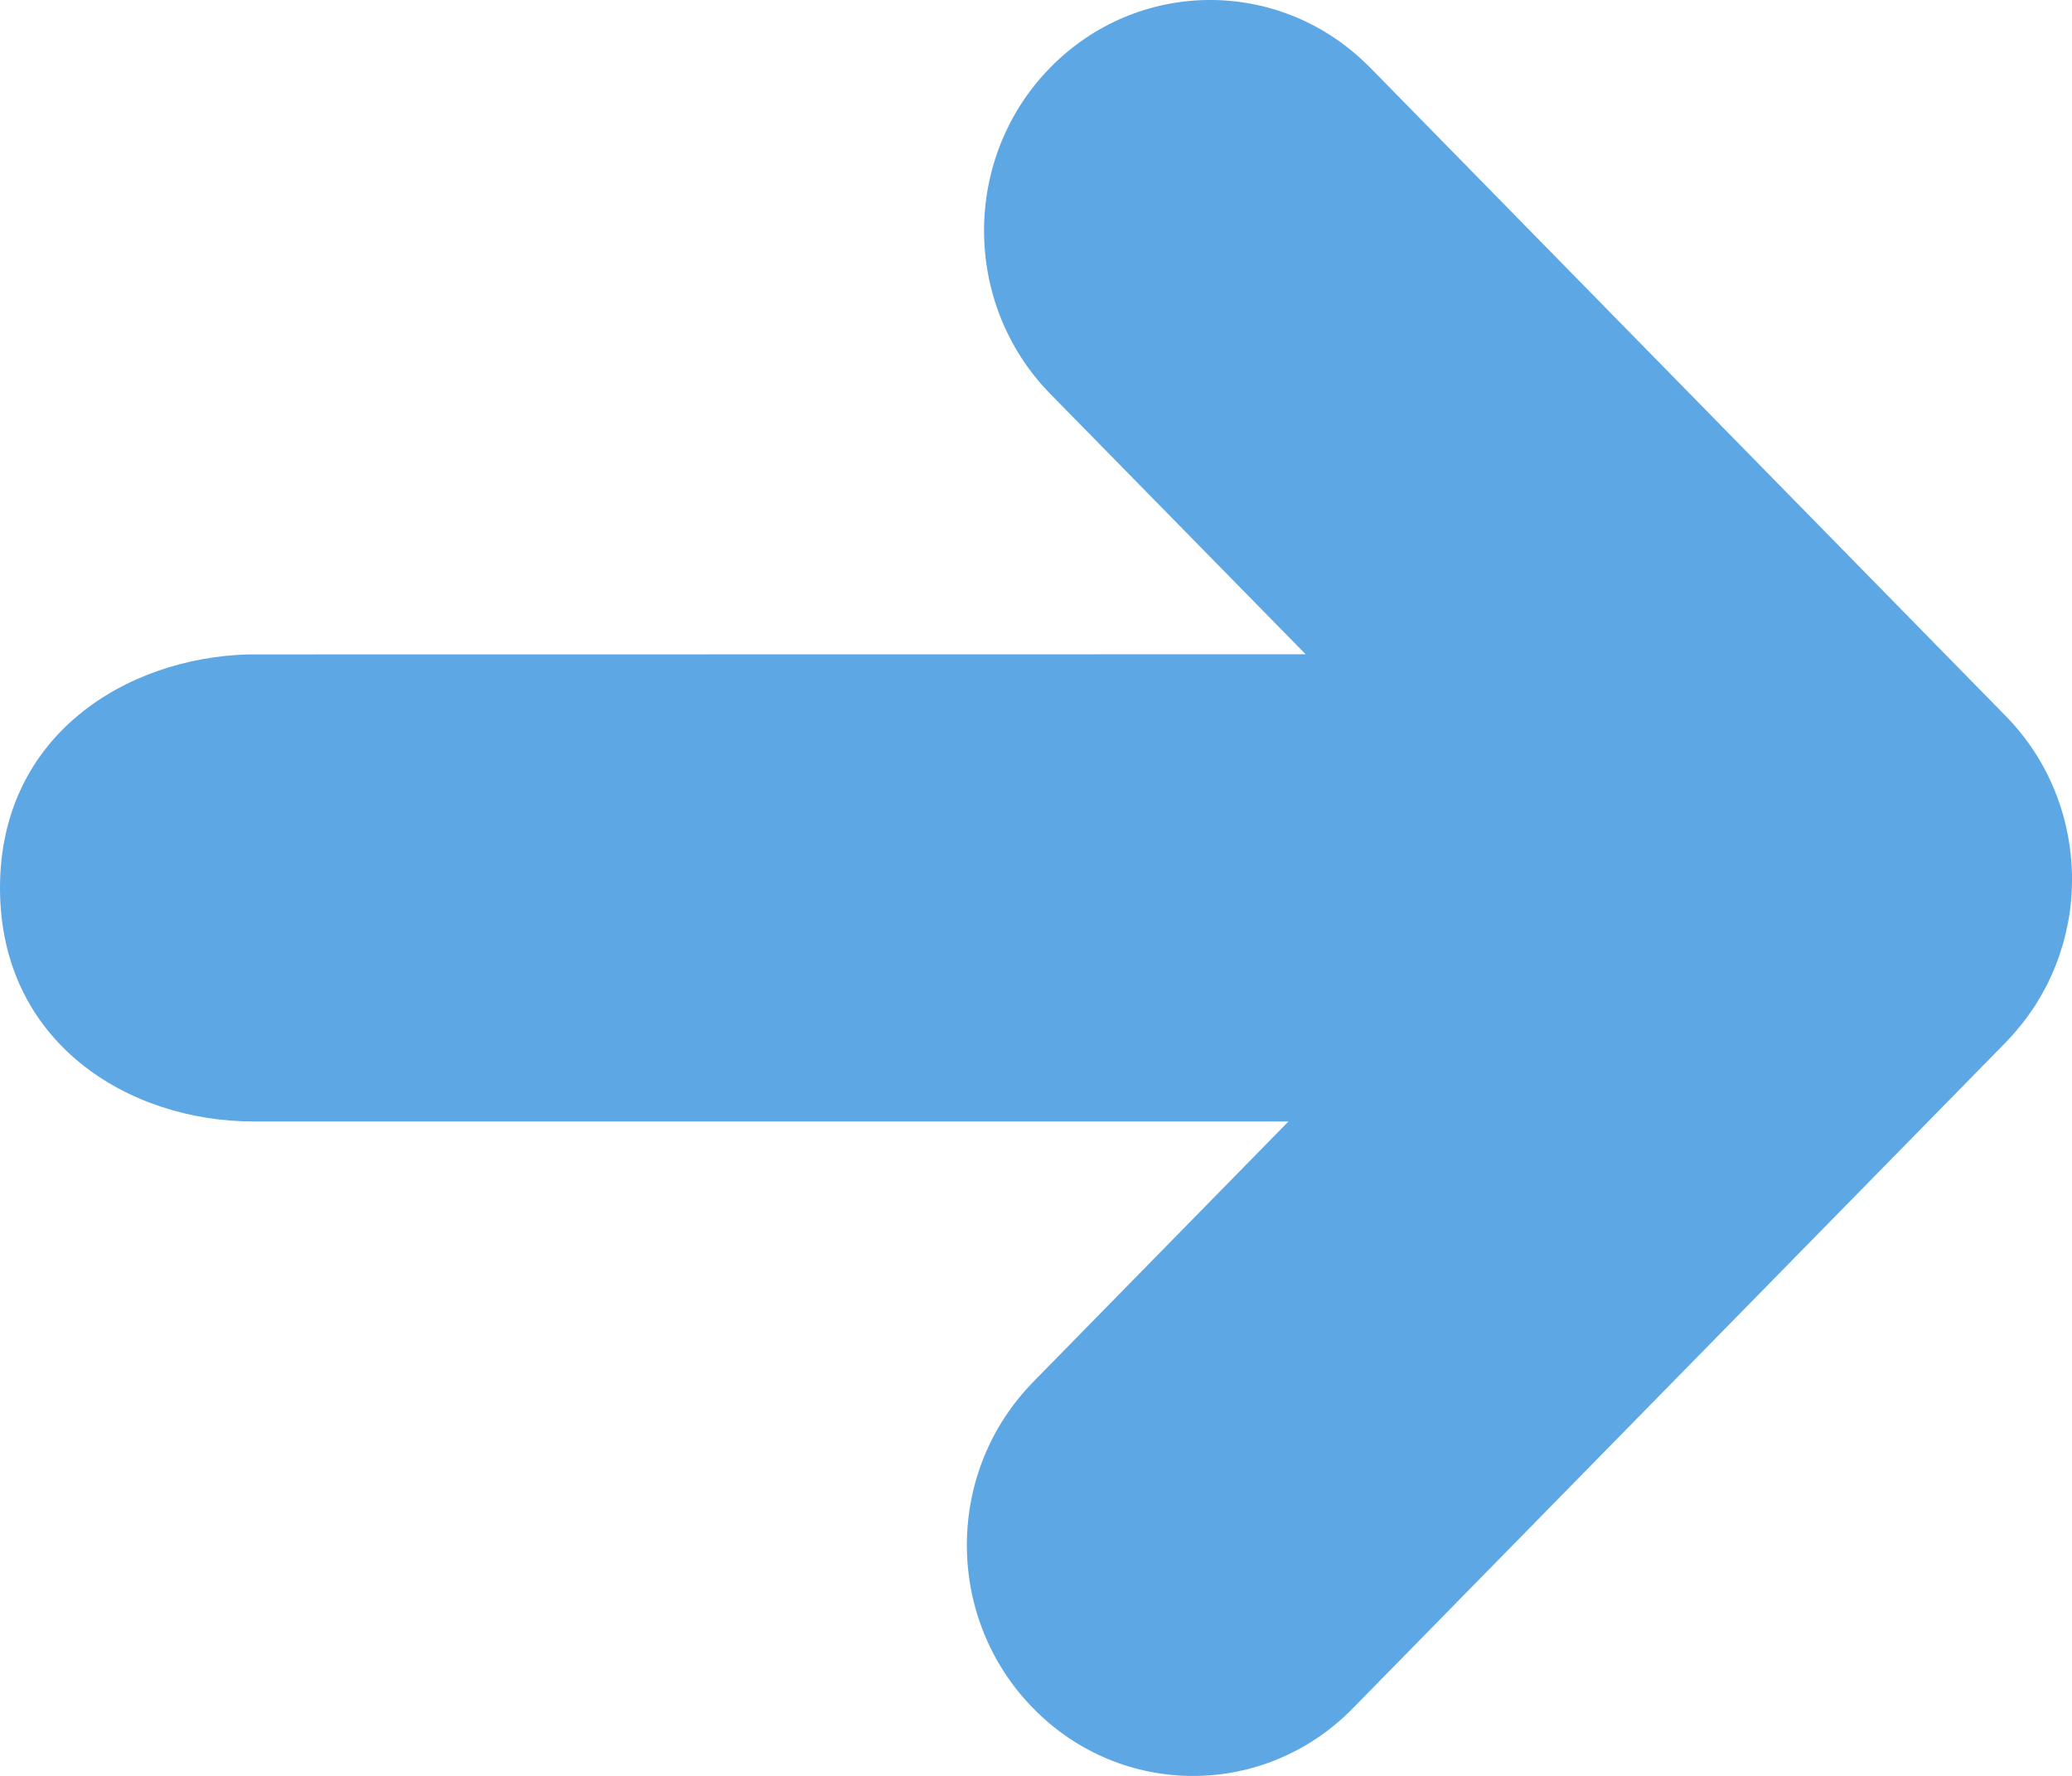 <svg xmlns="http://www.w3.org/2000/svg" width="14" height="12" viewBox="0 0 14 12">
    <g fill="none" fill-rule="evenodd">
        <g fill="#5DA7E5" fill-rule="nonzero">
            <g>
                <g>
                    <g>
                        <path d="M107.228 2.428l.03.029 4.295 4.382c.357.364.5.865.43 1.339l-.008.046-.016.078-.018.07-.026.083-.02.055c-.01.027-.022.054-.034.081l-.028.06-.039.072-.035.059c-.013.02-.027.042-.042.062-.015.023-.032.045-.05.068l-.041.05-.046.052-.027.029-4.412 4.5c-.597.61-1.564.61-2.16 0-.588-.599-.597-1.564-.029-2.174l.028-.03 1.726-1.761h-6.992C98.871 9.579 98 9.047 98 8c0-1.031.851-1.555 1.678-1.578l7.144-.001-1.726-1.76c-.596-.609-.596-1.596 0-2.204.588-.6 1.534-.609 2.132-.029z" transform="translate(-219 -1385) translate(100 871) translate(0 105) translate(21 407)"/>
                    </g>
                </g>
            </g>
        </g>
    </g>
</svg>
